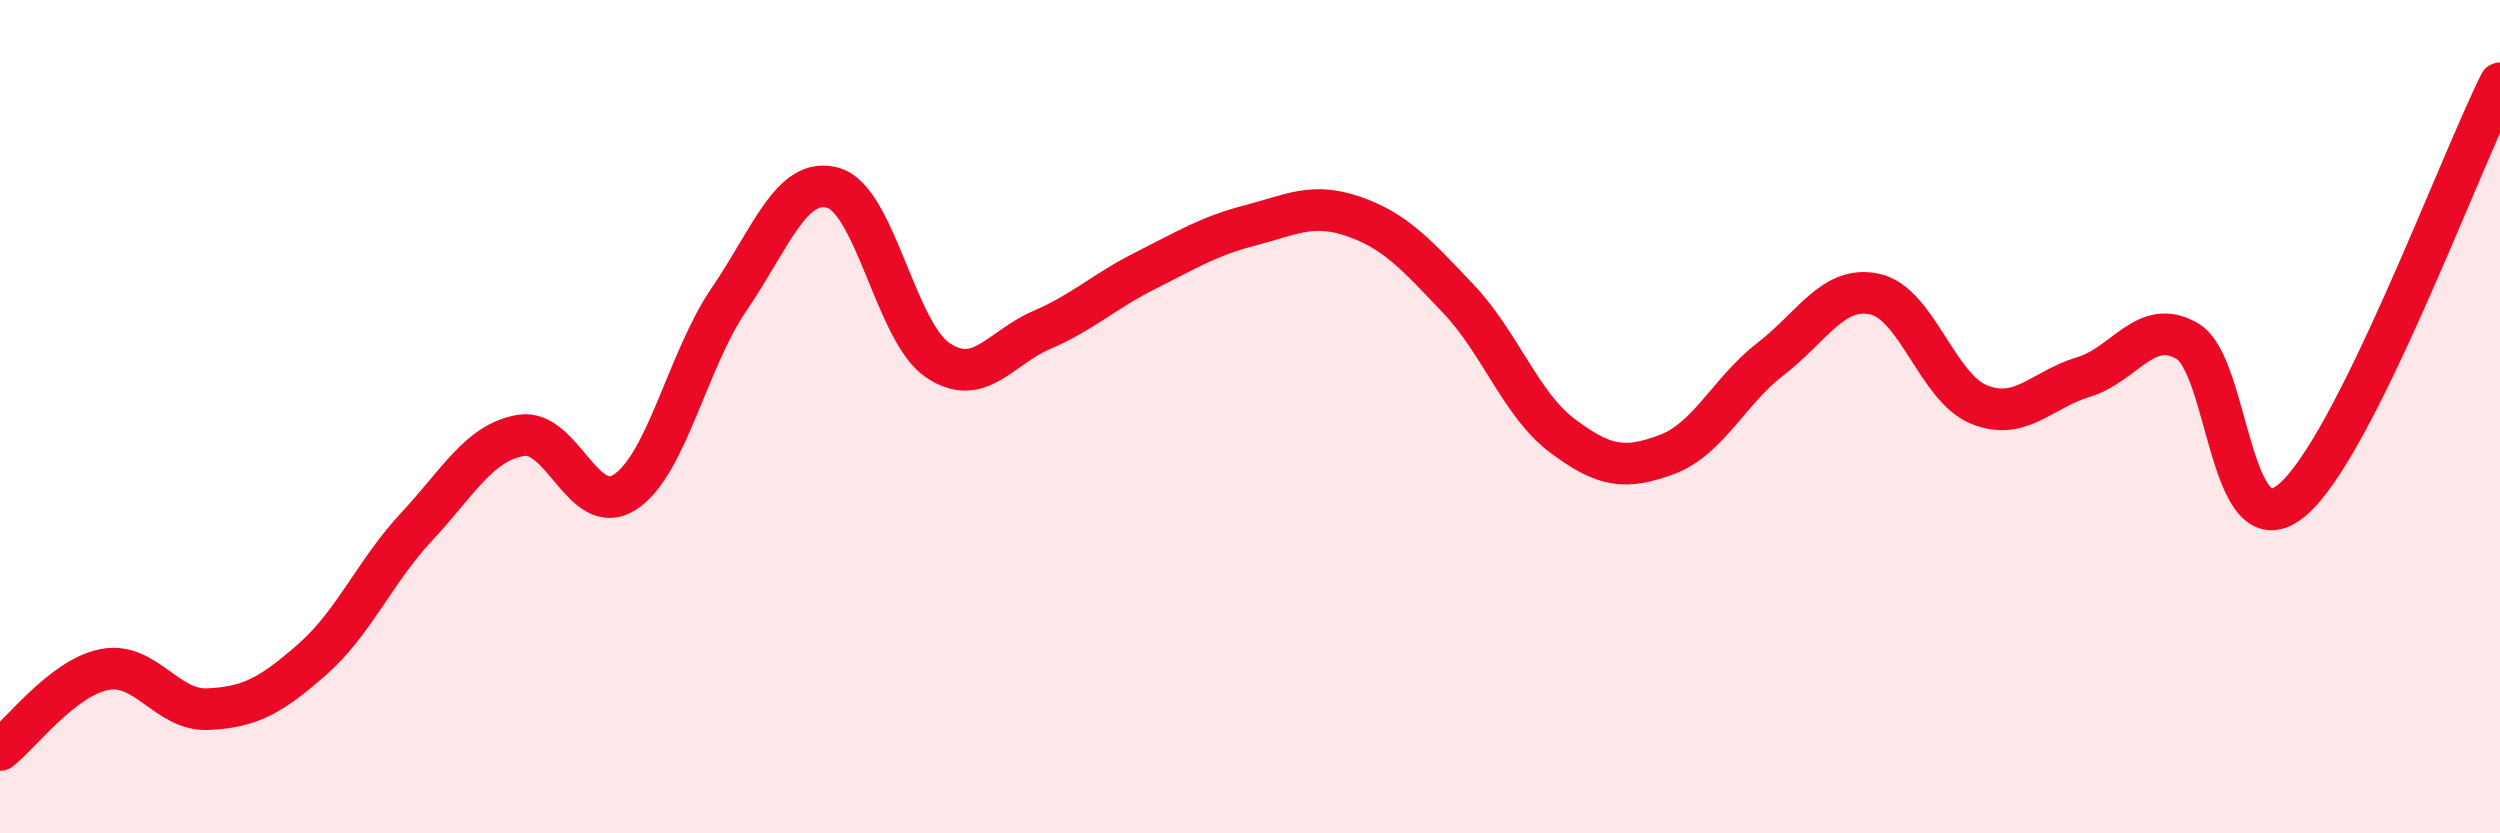 
    <svg width="60" height="20" viewBox="0 0 60 20" xmlns="http://www.w3.org/2000/svg">
      <path
        d="M 0,18 C 0.5,17.61 1.5,16.27 2.5,16.07 C 3.5,15.87 4,17.07 5,17.02 C 6,16.97 6.5,16.7 7.5,15.82 C 8.5,14.94 9,13.71 10,12.64 C 11,11.57 11.5,10.62 12.5,10.45 C 13.5,10.28 14,12.46 15,11.81 C 16,11.16 16.5,8.64 17.5,7.18 C 18.5,5.72 19,4.22 20,4.51 C 21,4.8 21.5,7.96 22.5,8.64 C 23.5,9.32 24,8.35 25,7.92 C 26,7.49 26.5,6.99 27.5,6.49 C 28.5,5.99 29,5.67 30,5.41 C 31,5.15 31.5,4.85 32.5,5.2 C 33.5,5.55 34,6.12 35,7.17 C 36,8.22 36.5,9.71 37.5,10.46 C 38.5,11.21 39,11.28 40,10.91 C 41,10.54 41.5,9.38 42.5,8.61 C 43.5,7.84 44,6.84 45,7.06 C 46,7.28 46.5,9.31 47.5,9.71 C 48.5,10.11 49,9.35 50,9.05 C 51,8.75 51.5,7.6 52.5,8.19 C 53.5,8.78 53.5,13.25 55,12.01 C 56.5,10.77 59,4 60,2L60 20L0 20Z"
        fill="#EB0A25"
        opacity="0.1"
        stroke-linecap="round"
        stroke-linejoin="round"
      />
      <path
        d="M 0,18 C 0.5,17.61 1.5,16.27 2.5,16.07 C 3.5,15.87 4,17.07 5,17.02 C 6,16.97 6.5,16.7 7.5,15.82 C 8.5,14.94 9,13.71 10,12.64 C 11,11.57 11.5,10.62 12.5,10.45 C 13.5,10.28 14,12.46 15,11.81 C 16,11.16 16.5,8.64 17.5,7.18 C 18.5,5.72 19,4.22 20,4.51 C 21,4.8 21.5,7.96 22.5,8.64 C 23.5,9.32 24,8.35 25,7.92 C 26,7.49 26.5,6.99 27.5,6.49 C 28.5,5.99 29,5.67 30,5.41 C 31,5.15 31.5,4.85 32.5,5.2 C 33.5,5.55 34,6.12 35,7.17 C 36,8.22 36.5,9.71 37.5,10.46 C 38.5,11.21 39,11.28 40,10.91 C 41,10.54 41.5,9.38 42.5,8.61 C 43.5,7.84 44,6.84 45,7.06 C 46,7.28 46.5,9.31 47.5,9.71 C 48.5,10.11 49,9.35 50,9.05 C 51,8.75 51.5,7.6 52.5,8.19 C 53.5,8.78 53.5,13.25 55,12.01 C 56.5,10.77 59,4 60,2"
        stroke="#EB0A25"
        stroke-width="1"
        fill="none"
        stroke-linecap="round"
        stroke-linejoin="round"
      />
    </svg>
  